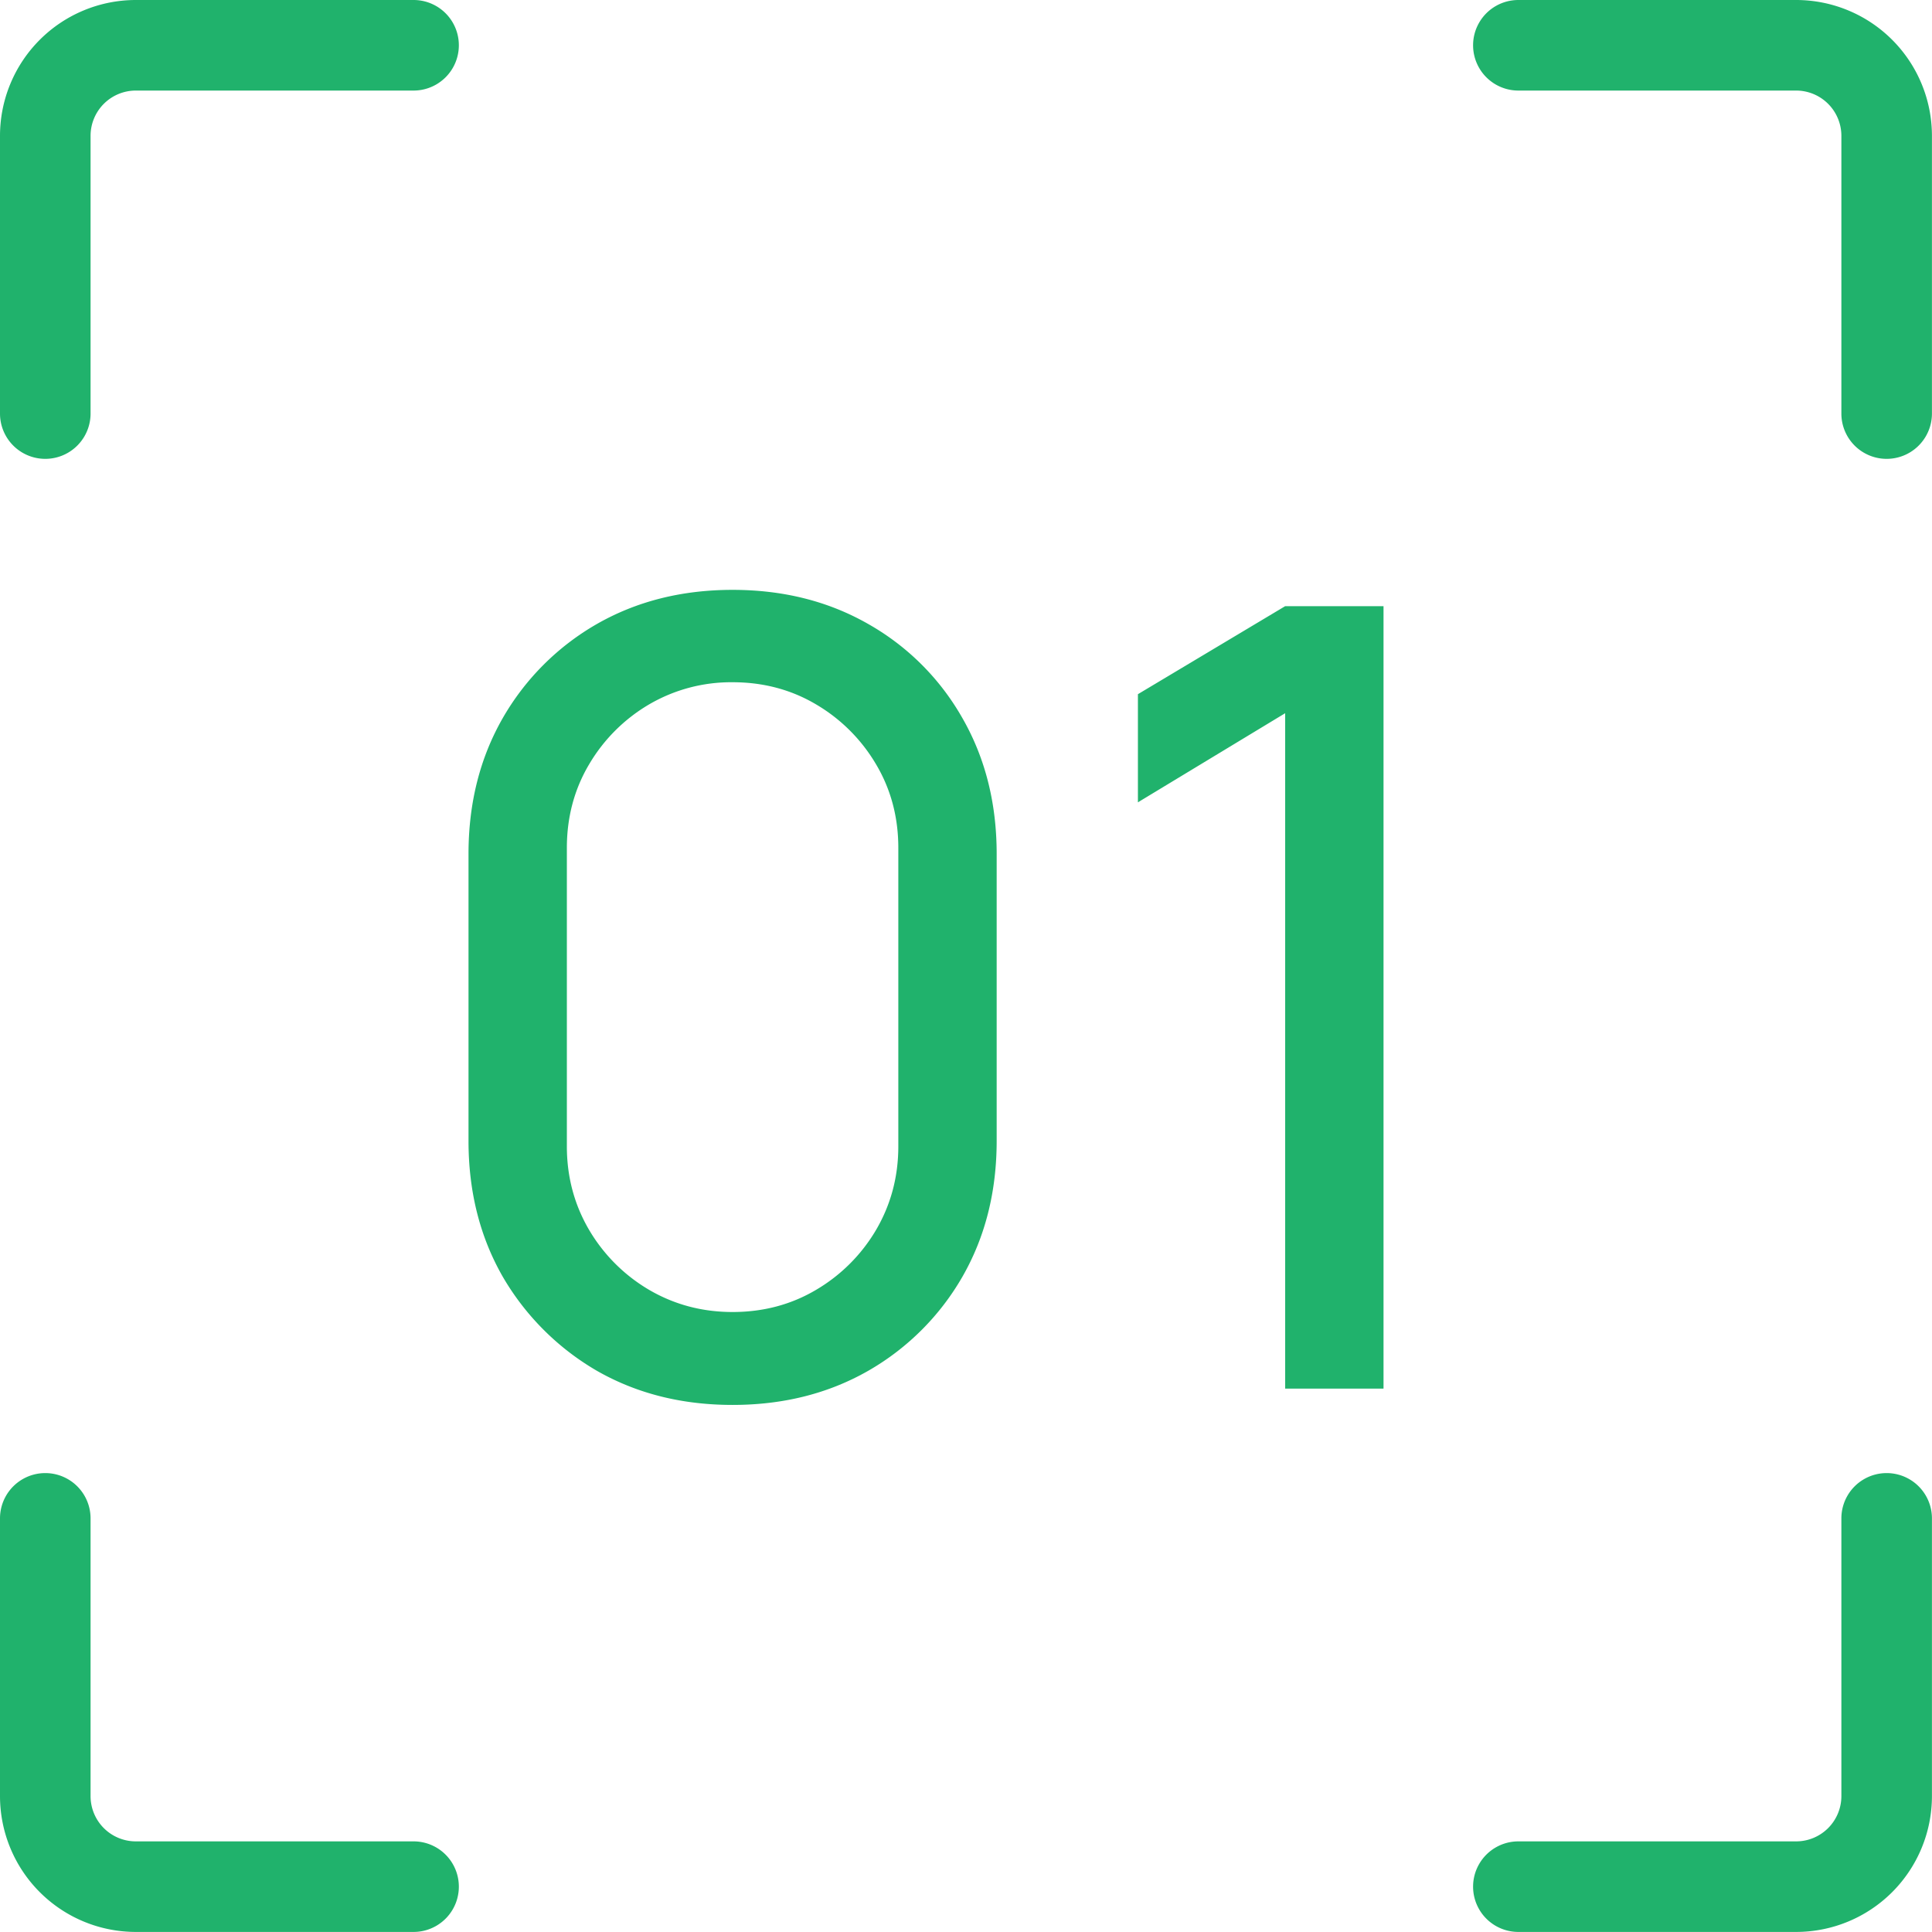 <svg xmlns="http://www.w3.org/2000/svg" width="64" height="64" fill="none"><g fill="#20B26C" clip-path="url(#a)"><path fill-rule="evenodd" d="M3 4.5A1.5 1.5 0 0 1 4.5 3h9.2a1.5 1.5 0 0 0 0-3H4.5A4.5 4.5 0 0 0 0 4.5v9.2a1.5 1.5 0 0 0 3 0V4.5zm0 54.998a1.5 1.5 0 0 0 1.5 1.5h9.2a1.5 1.5 0 0 1 0 3H4.5a4.5 4.5 0 0 1-4.5-4.5v-9.2a1.5 1.5 0 0 1 3 0v9.2zM59.498 3a1.5 1.5 0 0 1 1.5 1.5v9.2a1.5 1.5 0 0 0 3 0V4.5a4.5 4.5 0 0 0-4.5-4.5h-9.2a1.5 1.5 0 0 0 0 3h9.2zm1.5 56.498a1.5 1.5 0 0 1-1.5 1.5h-9.2a1.5 1.5 0 0 0 0 3h9.2a4.5 4.5 0 0 0 4.5-4.5v-9.2a1.5 1.5 0 0 0-3 0v9.2z" clip-rule="evenodd"/><path d="M24.267 46.54c-1.68 0-3.18-.378-4.5-1.134a8.608 8.608 0 0 1-3.113-3.114c-.756-1.32-1.134-2.82-1.134-4.5v-9.504c0-1.68.378-3.18 1.134-4.5a8.427 8.427 0 0 1 3.113-3.114c1.32-.756 2.82-1.134 4.5-1.134 1.68 0 3.18.378 4.5 1.134a8.255 8.255 0 0 1 3.114 3.114c.757 1.32 1.135 2.82 1.135 4.5v9.504c0 1.68-.378 3.18-1.134 4.5a8.427 8.427 0 0 1-3.115 3.114c-1.32.756-2.82 1.134-4.5 1.134zm0-3.078c1.02 0 1.945-.246 2.773-.738a5.59 5.59 0 0 0 1.98-1.98c.492-.84.738-1.764.738-2.772V28.09c0-1.02-.246-1.944-.738-2.772a5.59 5.59 0 0 0-1.98-1.98c-.828-.492-1.752-.738-2.773-.738a5.385 5.385 0 0 0-2.771.738 5.59 5.59 0 0 0-1.98 1.98c-.492.828-.738 1.752-.738 2.772v9.882c0 1.008.245 1.932.738 2.772a5.59 5.59 0 0 0 1.98 1.98c.84.492 1.764.738 2.771.738zM42.573 46V23.626l-4.878 2.952v-3.582l4.878-2.916h3.258V46h-3.258z"/></g><defs><clipPath id="a"><path fill="#fff" d="M0 0h64v64H0z"/></clipPath></defs></svg>